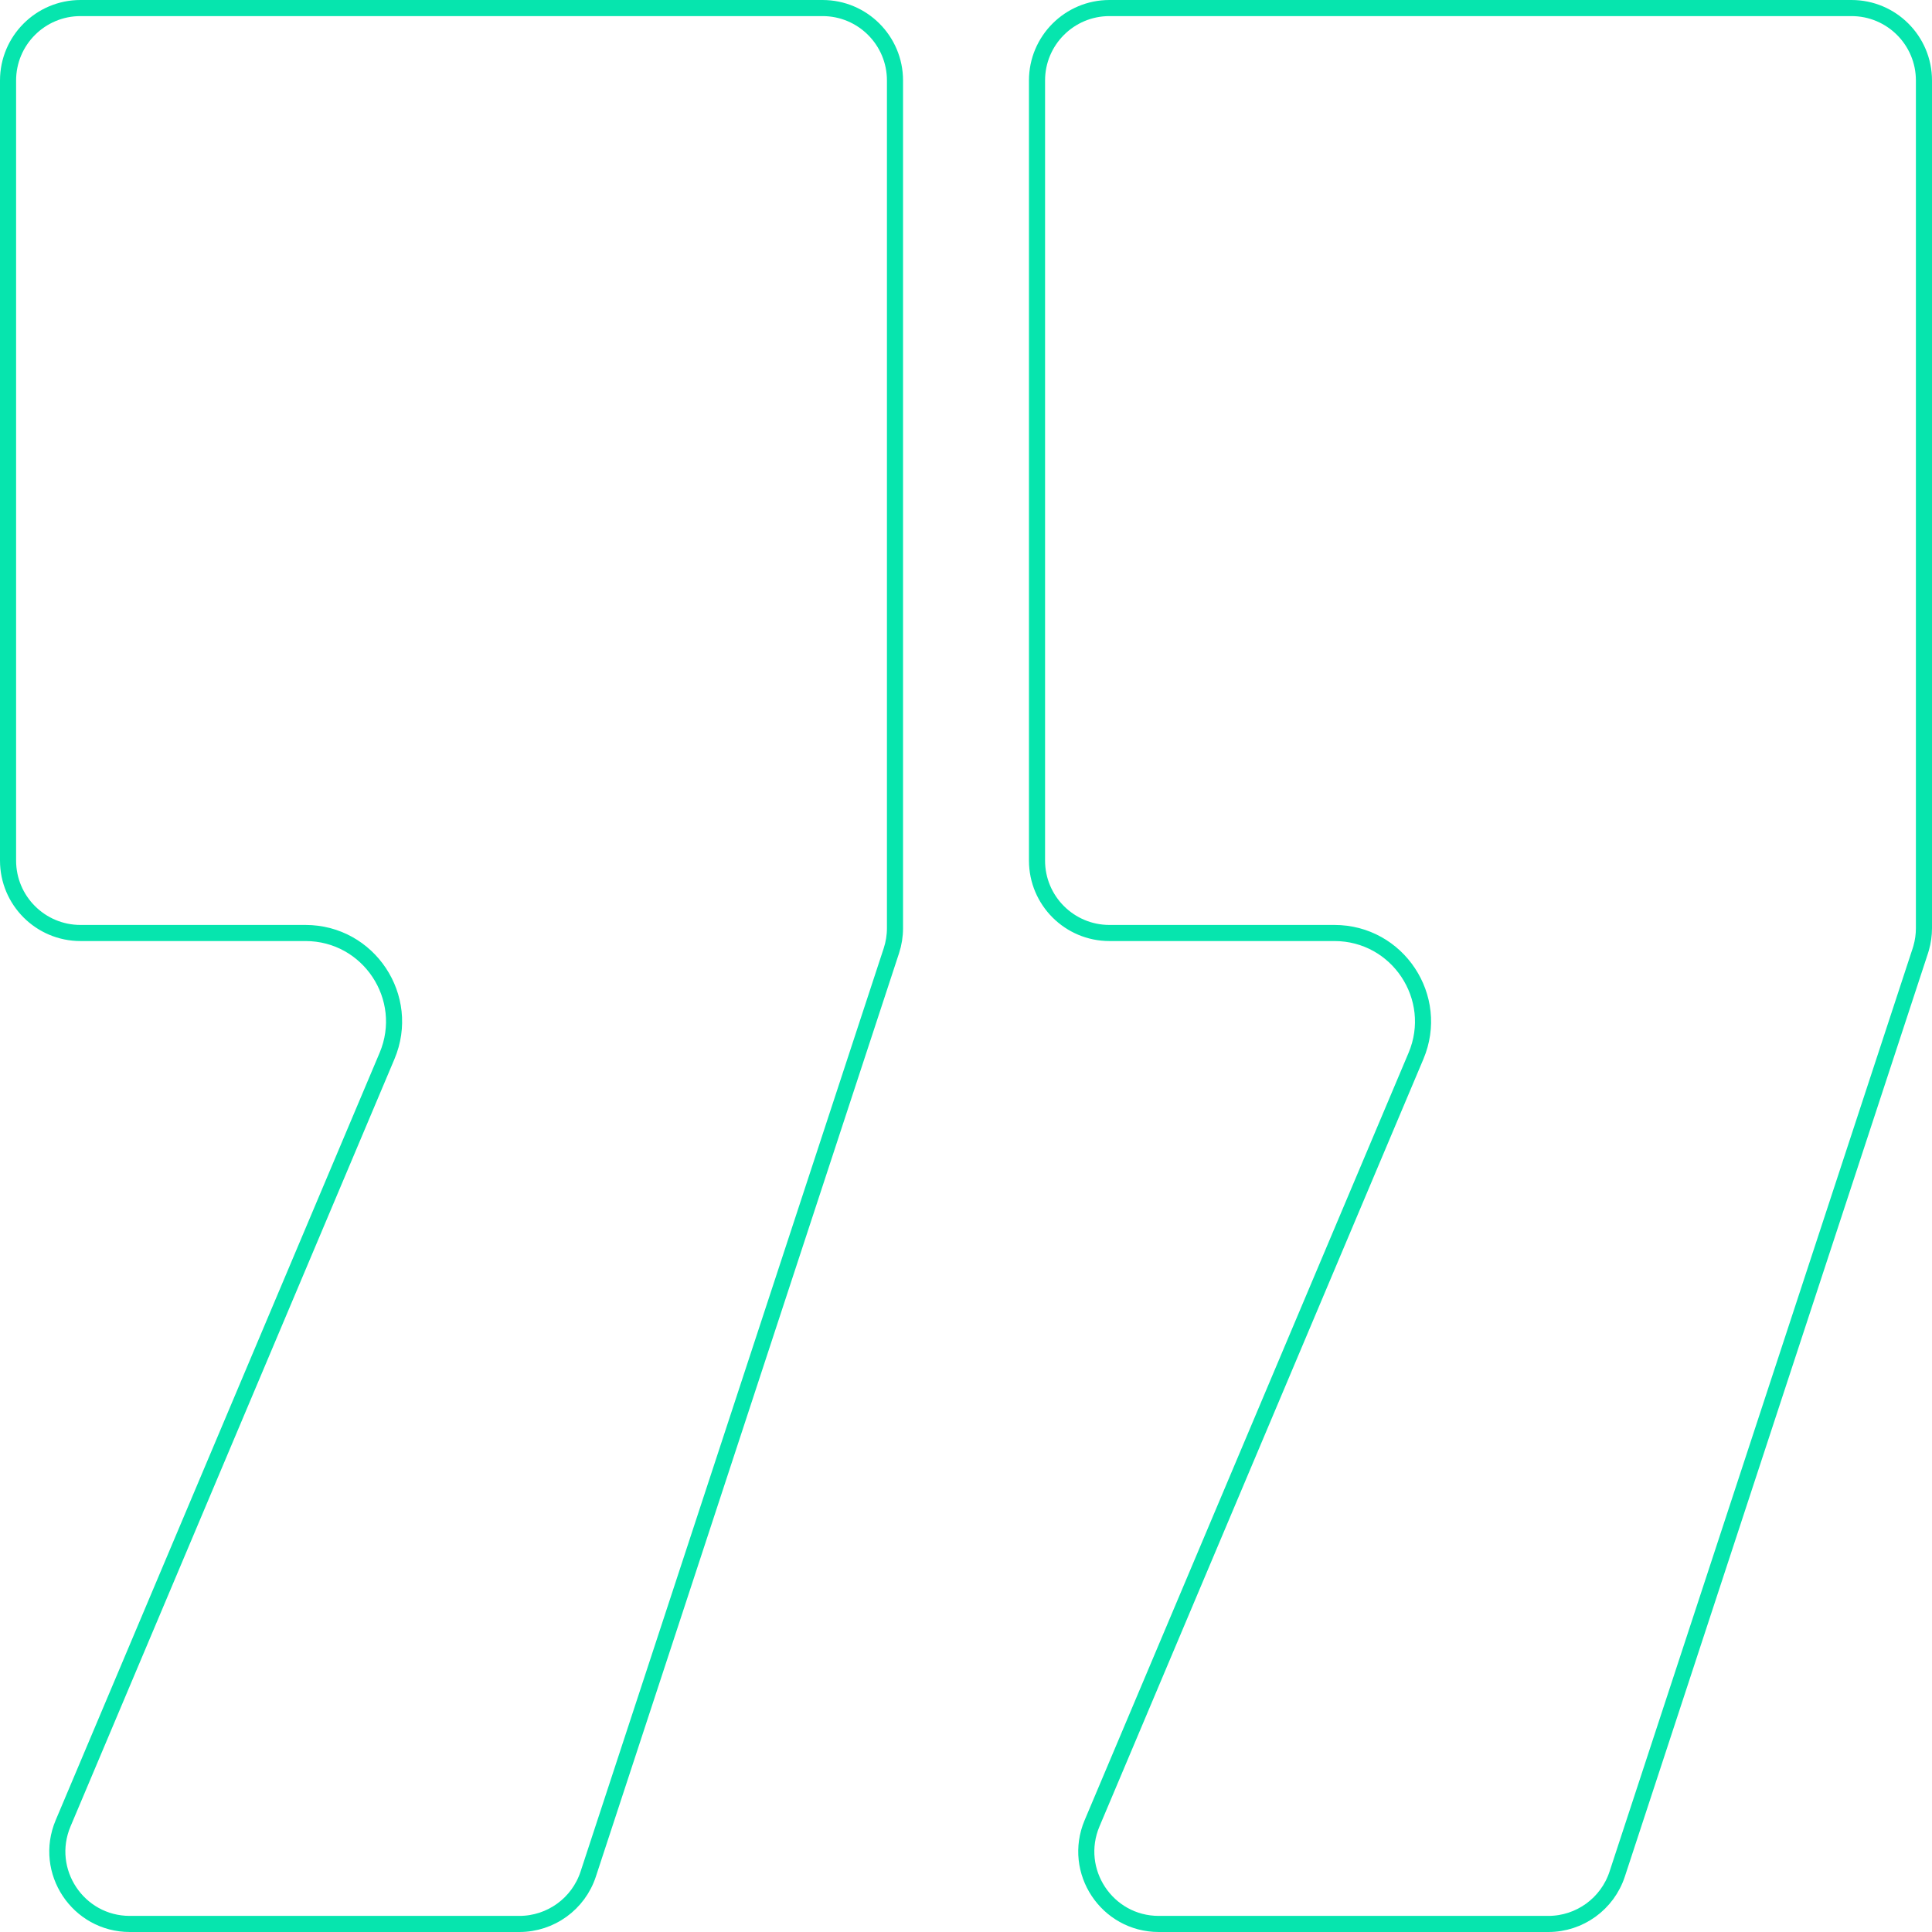 <svg width="240" height="240" viewBox="0 0 240 240" fill="none" xmlns="http://www.w3.org/2000/svg">
<path d="M10 1H102.179C107.149 1 111.179 5.029 111.179 10V115.301C111.179 116.254 111.027 117.202 110.729 118.108L73.07 232.808C71.857 236.502 68.408 239 64.519 239H16.129C9.689 239 5.333 232.433 7.838 226.5L48.076 131.179C51.137 123.927 45.814 115.9 37.942 115.9H10C5.029 115.9 1 111.871 1 106.9V10C1 5.029 5.029 1 10 1ZM137.821 1H230C234.971 1 239 5.029 239 10V115.301C239 116.135 238.884 116.965 238.655 117.767L238.551 118.108L200.892 232.808C199.678 236.502 196.23 239 192.341 239H143.95C137.51 239 133.155 232.433 135.659 226.5L175.897 131.179C178.959 123.927 173.635 115.9 165.764 115.9H137.821C132.851 115.9 128.821 111.871 128.821 106.9V10C128.821 5.029 132.851 1 137.821 1Z" stroke="#06E5AE" stroke-width="2"/>
</svg>
